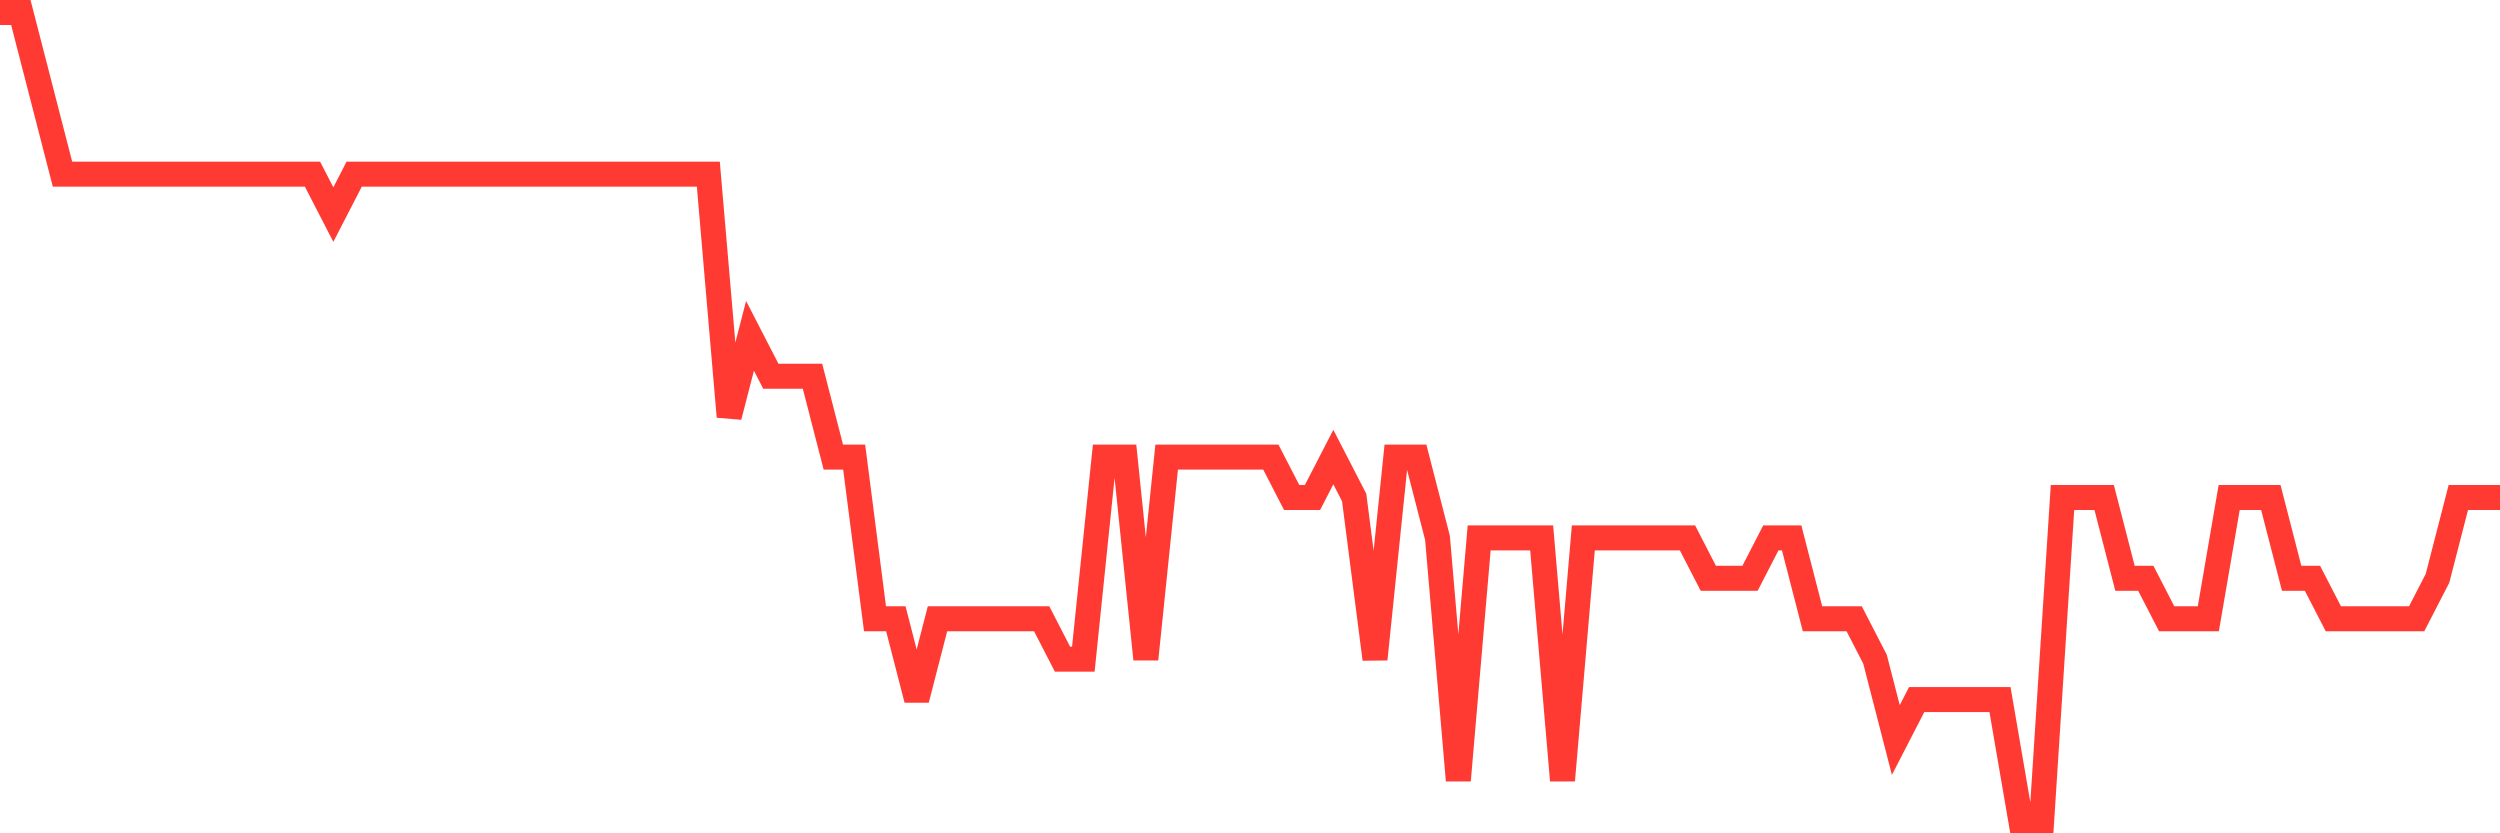 <svg
  xmlns="http://www.w3.org/2000/svg"
  xmlns:xlink="http://www.w3.org/1999/xlink"
  width="120"
  height="40"
  viewBox="0 0 120 40"
  preserveAspectRatio="none"
>
  <polyline
    points="0,0.6 1,0.6 2,4.48 3,8.36 4,8.36 5,8.36 6,8.36 7,8.36 8,8.36 9,8.36 10,8.36 11,8.36 12,8.36 13,8.36 14,8.36 15,8.36 16,10.3 17,8.36 18,8.36 19,8.36 20,8.36 21,8.36 22,8.36 23,8.36 24,8.36 25,8.36 26,8.36 27,8.36 28,8.36 29,8.36 30,8.36 31,8.36 32,8.36 33,8.36 34,8.36 35,20 36,16.12 37,18.06 38,18.06 39,18.06 40,21.94 41,21.94 42,29.7 43,29.7 44,33.58 45,29.7 46,29.7 47,29.7 48,29.7 49,29.7 50,29.7 51,31.64 52,31.64 53,21.94 54,21.94 55,31.64 56,21.94 57,21.94 58,21.94 59,21.94 60,21.94 61,21.94 62,23.88 63,23.88 64,21.94 65,23.88 66,31.64 67,21.94 68,21.94 69,25.82 70,37.46 71,25.82 72,25.82 73,25.82 74,25.82 75,37.46 76,25.82 77,25.82 78,25.82 79,25.82 80,25.82 81,25.82 82,27.76 83,27.76 84,27.76 85,25.82 86,25.82 87,29.7 88,29.7 89,29.7 90,31.64 91,35.52 92,33.58 93,33.58 94,33.58 95,33.58 96,33.58 97,39.4 98,39.4 99,23.88 100,23.88 101,23.88 102,27.76 103,27.76 104,29.7 105,29.7 106,29.7 107,23.88 108,23.88 109,23.88 110,27.76 111,27.76 112,29.7 113,29.7 114,29.7 115,29.7 116,29.7 117,27.76 118,23.88 119,23.88 120,23.88"
    fill="none"
    stroke="#ff3a33"
    stroke-width="1.2"
  >
  </polyline>
</svg>